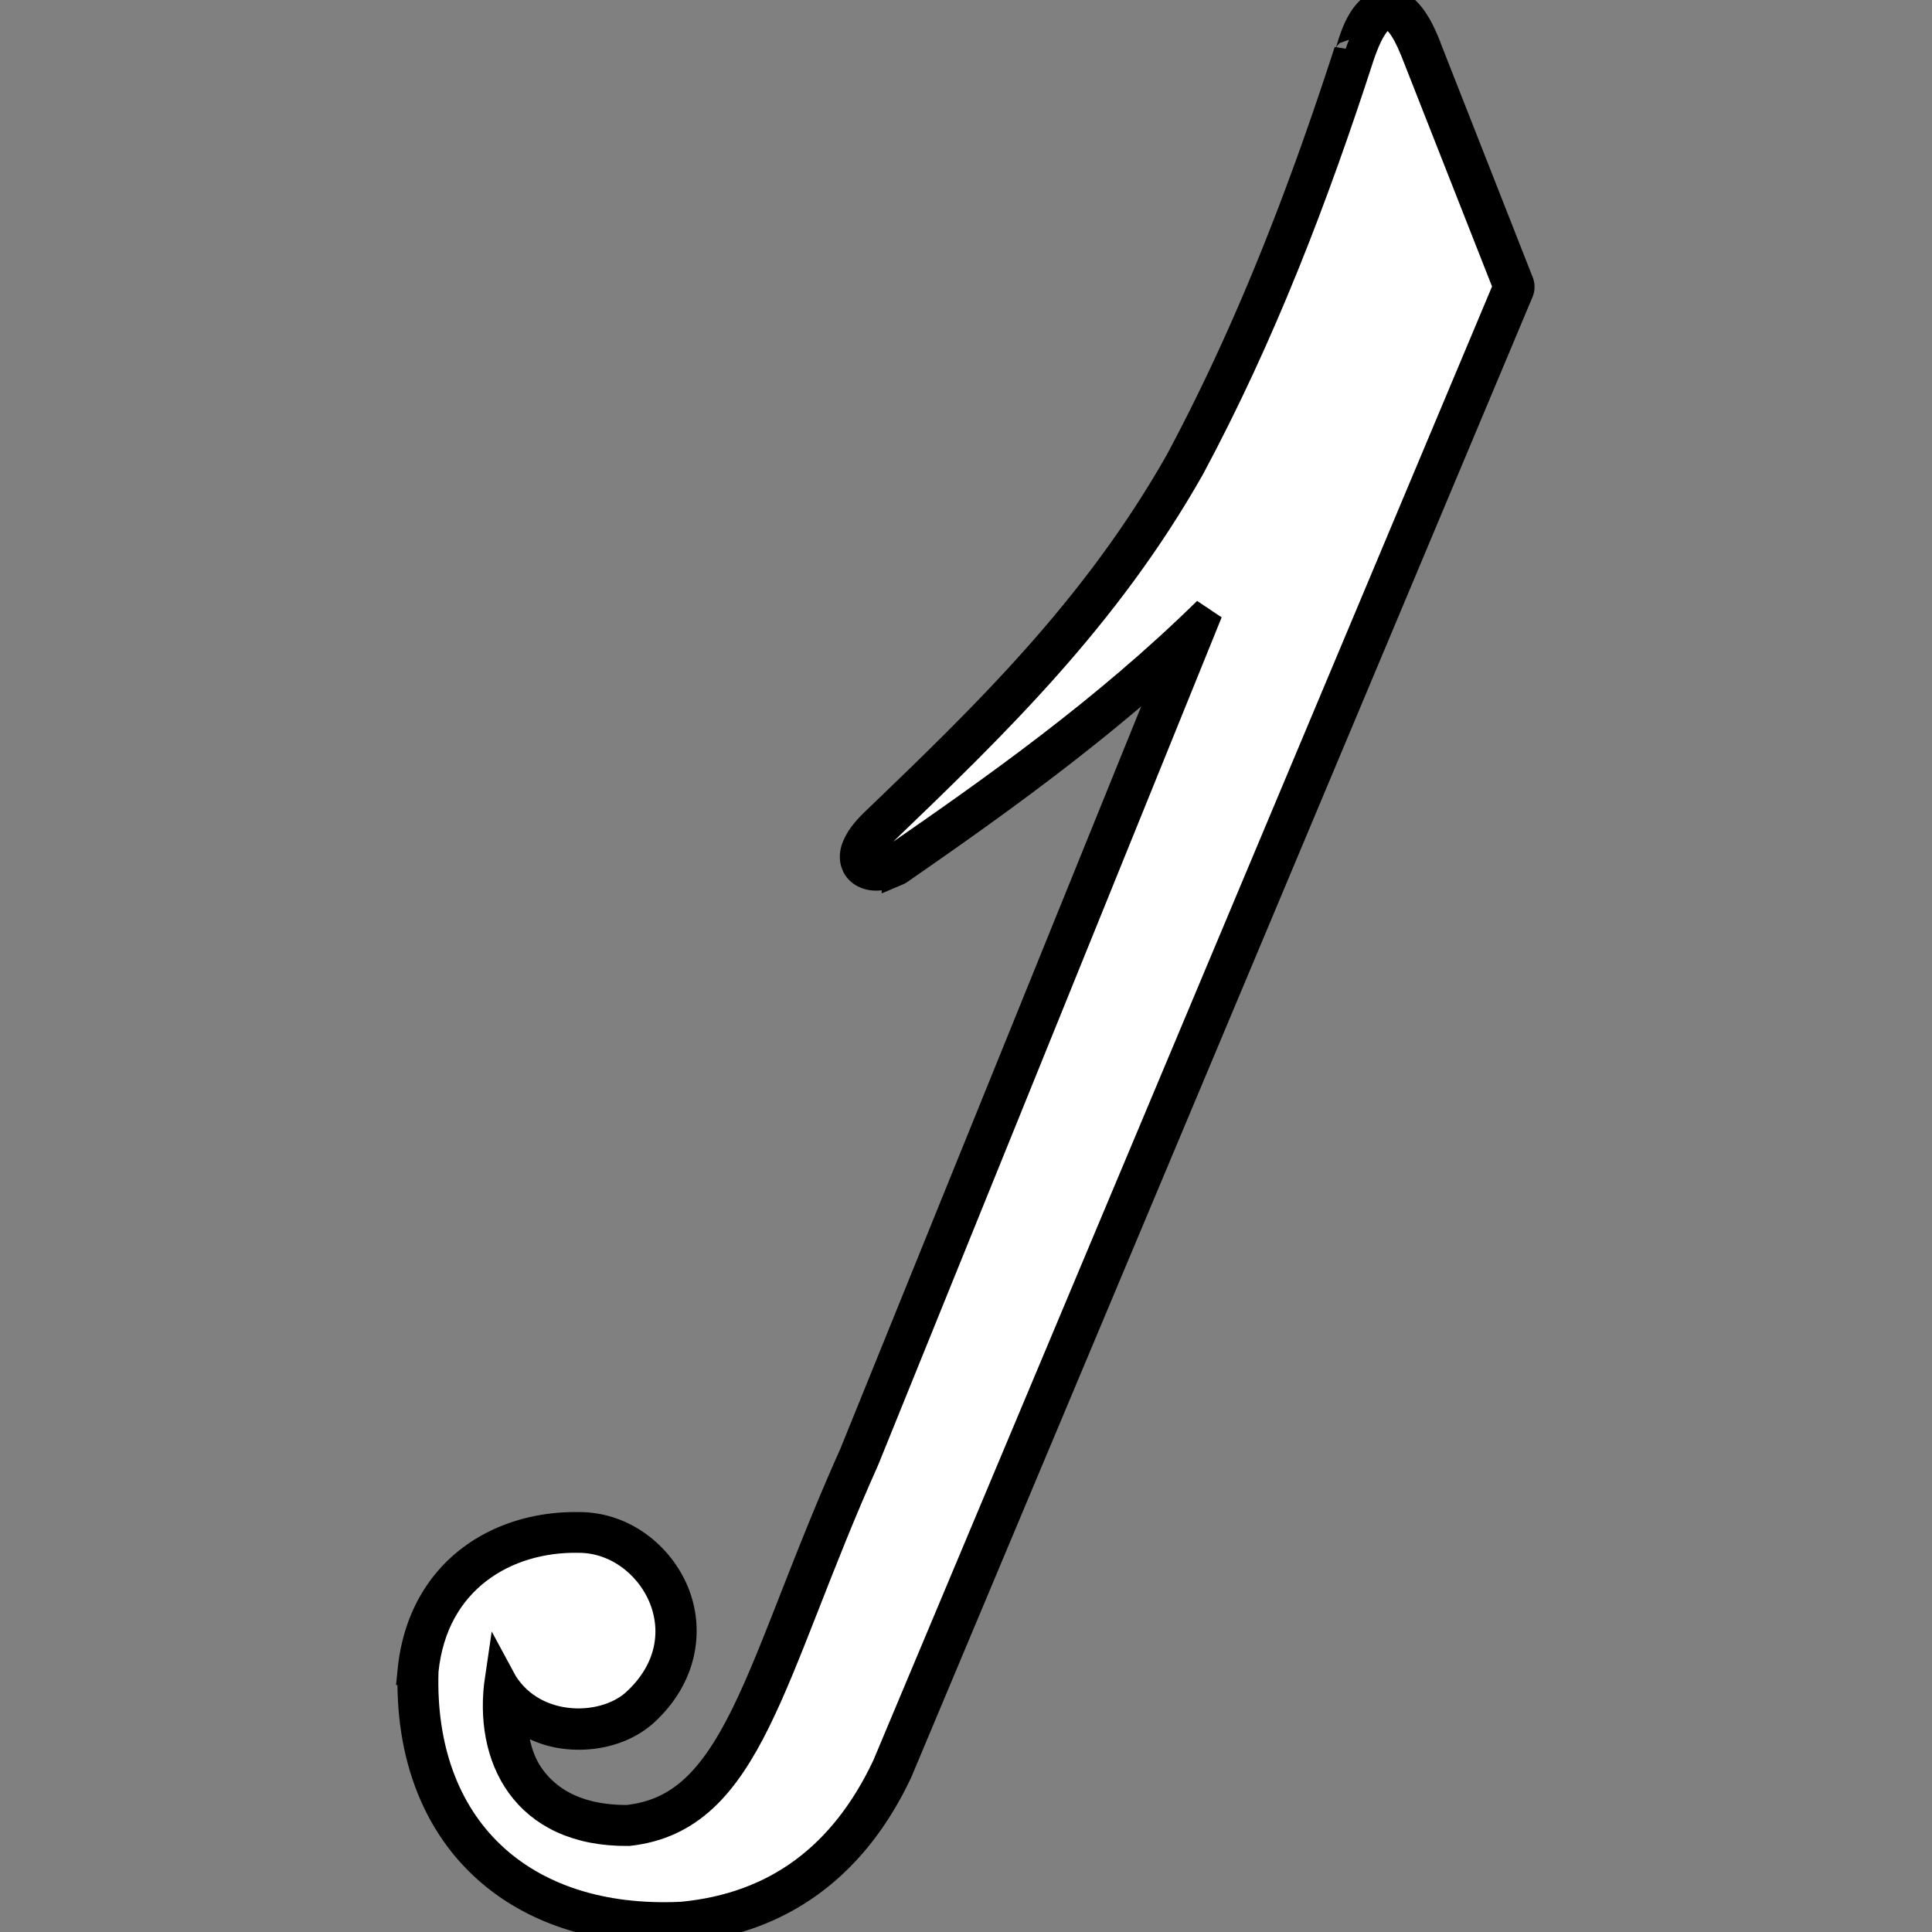 <svg xmlns:inkscape="http://www.inkscape.org/namespaces/inkscape" xmlns:sodipodi="http://sodipodi.sourceforge.net/DTD/sodipodi-0.dtd" xmlns:xlink="http://www.w3.org/1999/xlink" xmlns="http://www.w3.org/2000/svg" xmlns:svg="http://www.w3.org/2000/svg" width="512" height="512" viewBox="0 0 135.467 135.467" id="svg1" inkscape:version="1.3.2 (9e3d6414e7, 2024-01-14, custom)" sodipodi:docname="J logo.svg"><rect x="0" y="0" width="135.467" height="135.467" fill="#808080" stroke="none"/><defs id="defs1"></defs><g inkscape:label="Layer 1" inkscape:groupmode="layer" id="layer1"><g id="g3" transform="matrix(7.982,0,0,7.982,-63.1,-4.101)"><path style="font-size:8.464px;font-family:Arial;vector-effect:non-scaling-stroke;fill:#000000;stroke:#000000;stroke-width:0.265;stroke-dasharray:none;-inkscape-stroke:hairline" sodipodi:type="inkscape:offset" inkscape:radius="0.096434318" inkscape:original="M 20.09375 0.64257812 C 20.012478 0.6439105 19.93037 0.75472625 19.847656 0.99609375 C 19.446692 2.2338907 18.981042 3.4515964 18.357422 4.6152344 C 17.609822 5.9356284 16.630432 6.8778436 15.664062 7.8066406 C 15.408627 8.0495436 15.500836 8.1731405 15.746094 8.0703125 C 16.640472 7.4514105 17.619327 6.7629256 18.513672 5.8847656 L 15.498047 13.328125 C 14.652958 15.214637 14.484819 16.47832 13.425781 16.595703 C 12.517729 16.604201 12.195489 15.941337 12.296875 15.259766 C 12.549512 15.731898 13.192211 15.743481 13.490234 15.478516 C 14.144721 14.885467 13.639718 14.018184 12.988281 14.021484 C 12.350369 14.009336 11.70808 14.375174 11.625 15.189453 C 11.580066 16.562431 12.469648 17.421923 13.896484 17.351562 C 14.730866 17.272967 15.324595 16.822098 15.697266 16.033203 L 21.15625 3.0332031 L 20.335938 0.94726562 C 20.255873 0.74969863 20.175022 0.64124575 20.09375 0.64257812 z " xlink:href="#path2" id="path3" inkscape:href="#path2" d="m 20.092,0.547 c -0.284,0.01 -0.336,0.577 -0.336,0.42 -0.4,1.235 -0.865,2.447 -1.484,3.604 -0.739,1.305 -1.708,2.238 -2.674,3.166 -0.069,0.066 -0.118,0.126 -0.148,0.184 -0.031,0.058 -0.049,0.122 -0.02,0.188 0.029,0.066 0.102,0.094 0.162,0.096 0.06,0.001 0.122,-0.014 0.191,-0.043 a 0.096,0.096 0 0 0 0.018,-0.01 c 0.791,-0.548 1.651,-1.16 2.463,-1.904 l -2.855,7.045 c -0.424,0.947 -0.679,1.736 -0.953,2.291 -0.137,0.278 -0.279,0.496 -0.443,0.648 -0.164,0.152 -0.349,0.242 -0.594,0.27 -0.426,0.002 -0.696,-0.148 -0.857,-0.371 -0.118,-0.162 -0.158,-0.375 -0.164,-0.6 0.136,0.119 0.301,0.192 0.469,0.213 0.255,0.032 0.514,-0.036 0.689,-0.191 0.354,-0.321 0.404,-0.739 0.264,-1.062 -0.14,-0.323 -0.46,-0.563 -0.828,-0.562 h -0.002 c -0.337,-0.006 -0.679,0.086 -0.949,0.293 -0.271,0.207 -0.466,0.53 -0.51,0.961 a 0.096,0.096 0 0 0 0,0.006 c -0.023,0.708 0.196,1.297 0.613,1.695 0.417,0.399 1.024,0.603 1.758,0.566 a 0.096,0.096 0 0 0 0.006,0 c 0.864,-0.081 1.495,-0.561 1.879,-1.373 a 0.096,0.096 0 0 0 0.002,-0.004 L 21.246,3.07 a 0.096,0.096 0 0 0 0,-0.072 L 20.426,0.912 a 0.096,0.096 0 0 0 0,-0.002 c -0.042,-0.104 -0.085,-0.186 -0.135,-0.25 -0.05,-0.064 -0.115,-0.115 -0.199,-0.113 z"></path><path inkscape:connector-curvature="0" style="font-size:8.464px;font-family:Arial;vector-effect:non-scaling-stroke;fill:#ffffff;stroke:#000000;stroke-width:0.265;stroke-dasharray:none;-inkscape-stroke:hairline" d="M 20.335,0.948 21.155,3.032 15.697,16.034 c -0.373,0.789 -0.965,1.239 -1.8,1.318 -1.427,0.07 -2.317,-0.789 -2.272,-2.162 0.083,-0.814 0.725,-1.181 1.363,-1.168 0.651,-0.003 1.156,0.865 0.502,1.458 -0.298,0.265 -0.94,0.253 -1.193,-0.219 -0.101,0.682 0.221,1.345 1.129,1.336 1.059,-0.117 1.227,-1.381 2.072,-3.267 l 3.016,-7.443 c -0.894,0.878 -1.873,1.567 -2.767,2.185 -0.245,0.103 -0.338,-0.021 -0.083,-0.264 0.966,-0.929 1.946,-1.872 2.693,-3.192 0.624,-1.164 1.089,-2.38 1.49,-3.618 0.165,-0.483 0.328,-0.444 0.488,-0.049 z" id="path2"></path></g></g></svg>